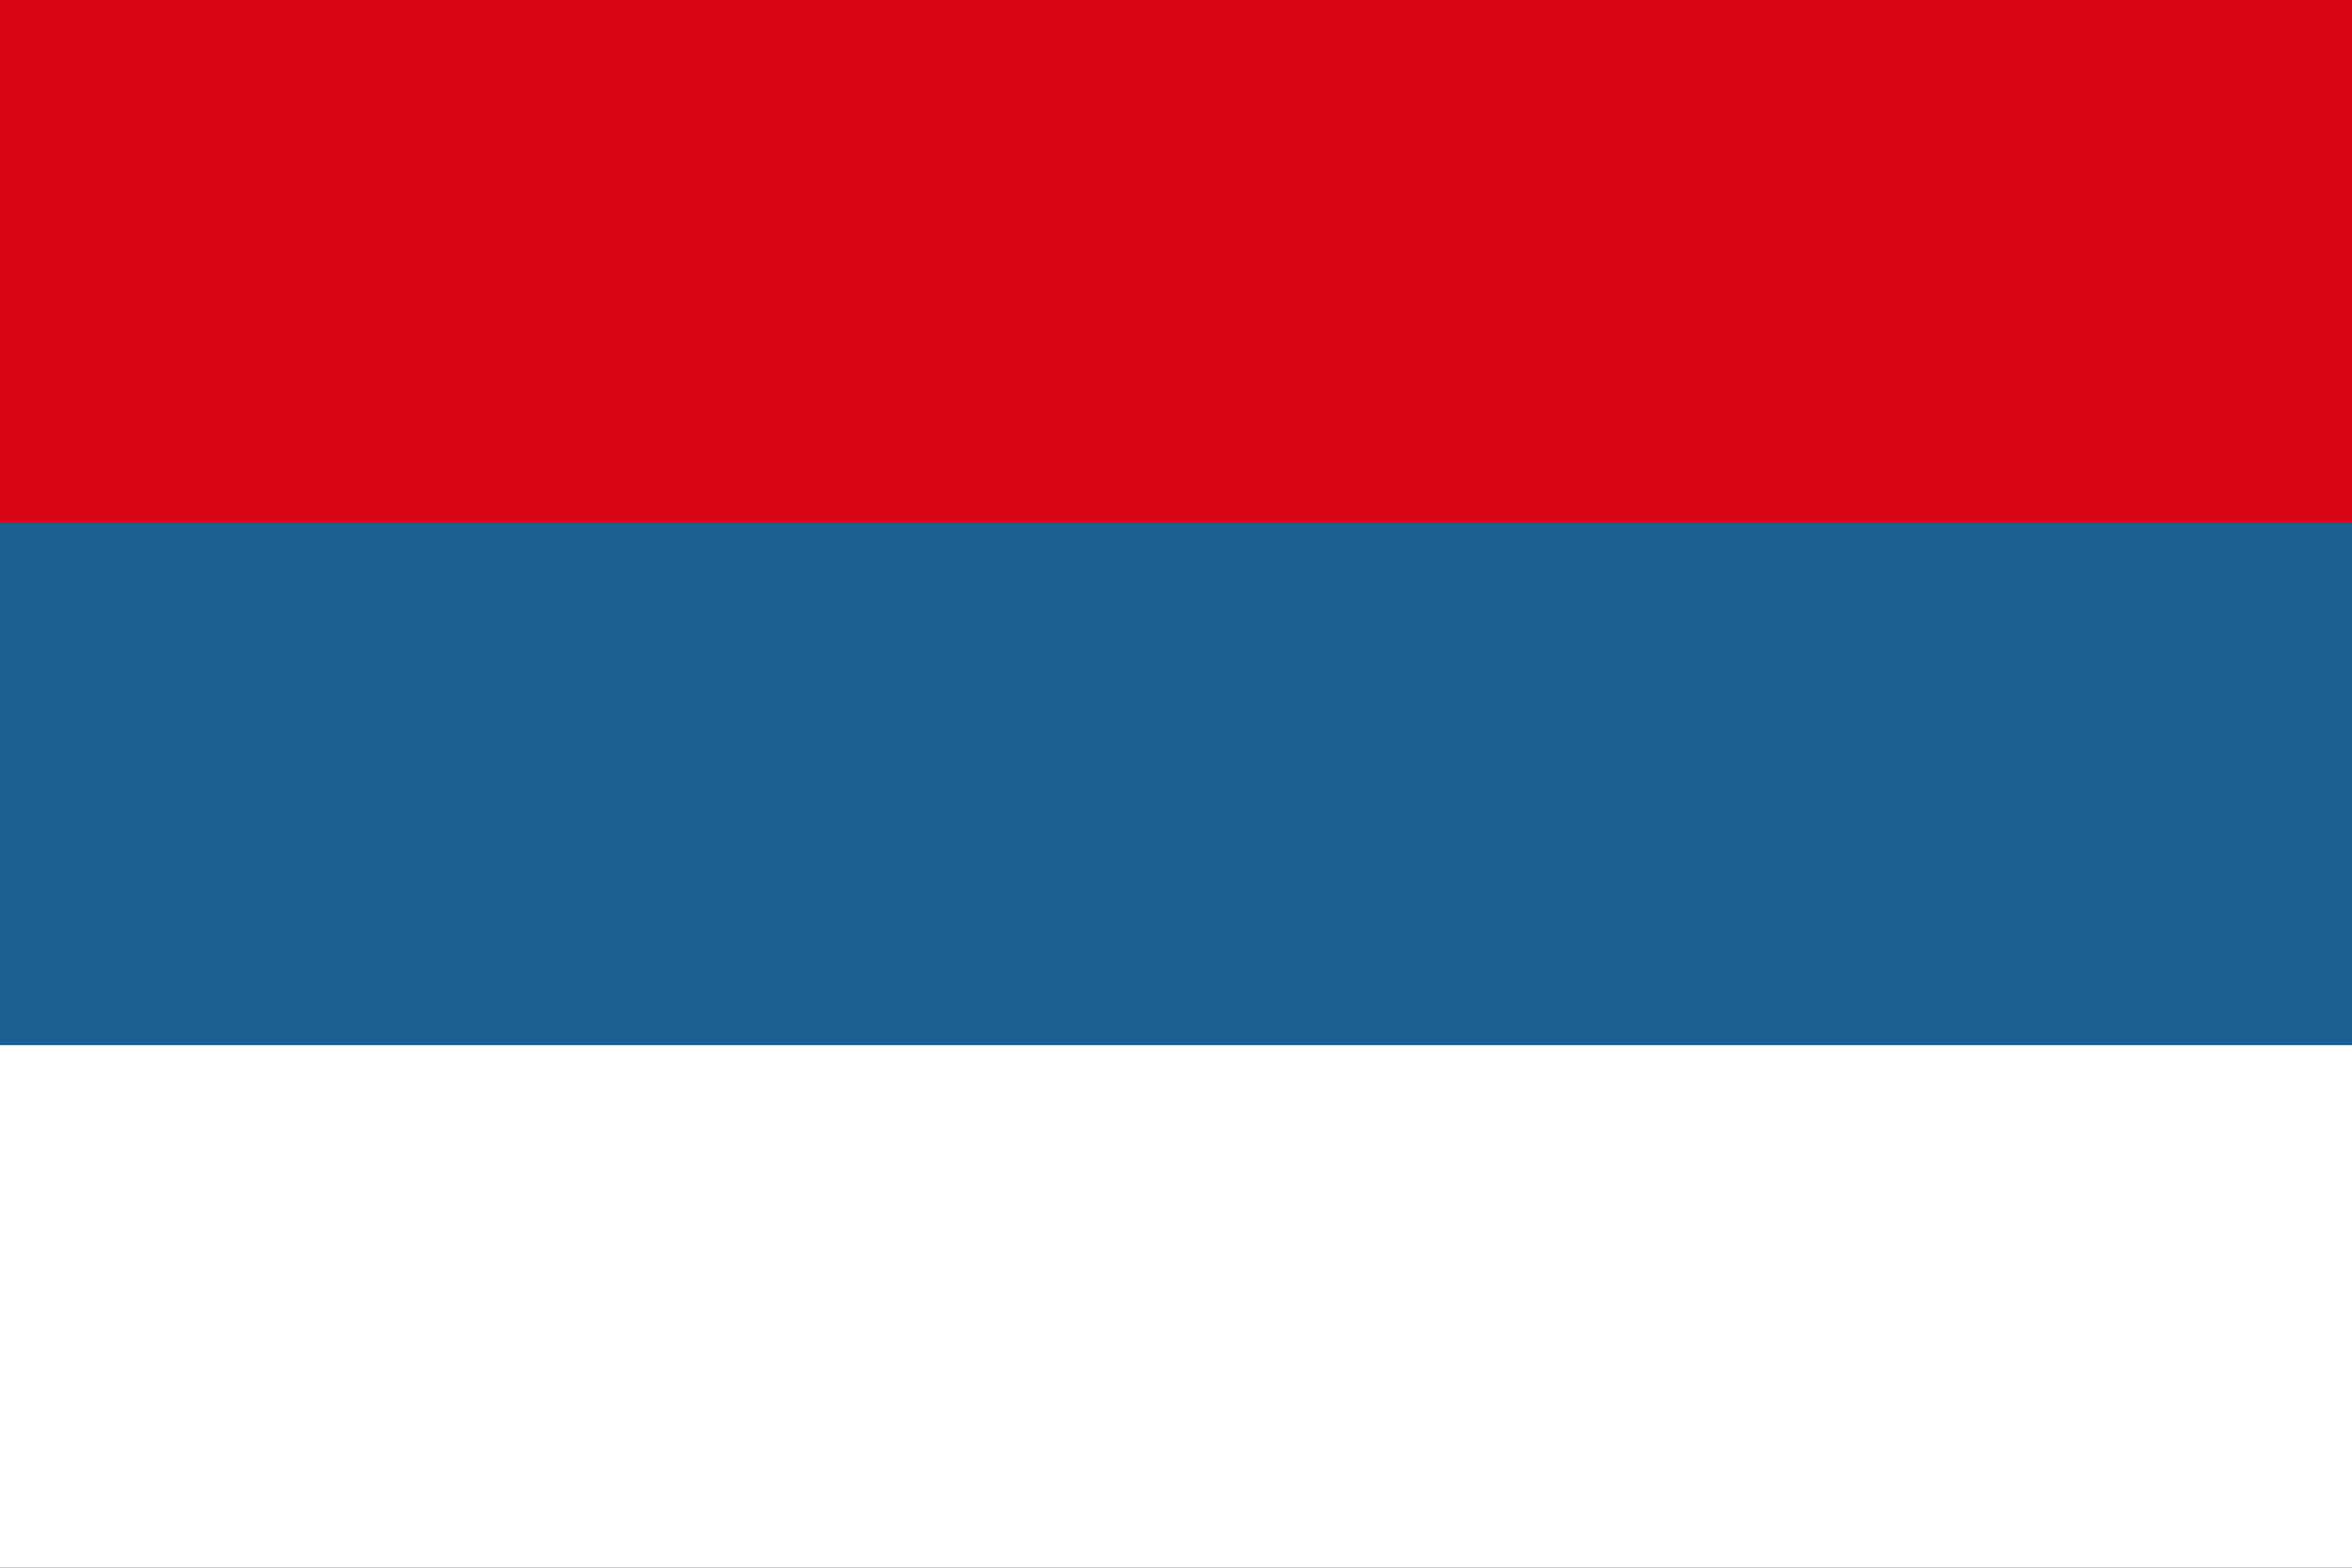 <?xml version="1.0" encoding="UTF-8" standalone="no"?>
<!-- Created with Inkscape (http://www.inkscape.org/) -->
<svg xmlns:dc="http://purl.org/dc/elements/1.1/" xmlns:cc="http://creativecommons.org/ns#" xmlns:rdf="http://www.w3.org/1999/02/22-rdf-syntax-ns#" xmlns:svg="http://www.w3.org/2000/svg" xmlns="http://www.w3.org/2000/svg" xmlns:sodipodi="http://sodipodi.sourceforge.net/DTD/sodipodi-0.dtd" xmlns:inkscape="http://www.inkscape.org/namespaces/inkscape" version="1.0" width="900" height="600" id="Montenegro_(1993-2004)_flag_svg" inkscape:version="0.48.4 r9939" sodipodi:docname="Flag_of_Montenegro_(1905-1918_&amp;_1941-1944).svg">
  <sodipodi:namedview pagecolor="#ffffff" bordercolor="#666666" borderopacity="1" objecttolerance="10" gridtolerance="10" guidetolerance="10" inkscape:pageopacity="0" inkscape:pageshadow="2" inkscape:window-width="1366" inkscape:window-height="706" id="namedview9" showgrid="false" inkscape:zoom="0.66907118" inkscape:cx="393.20485" inkscape:cy="300" inkscape:window-x="-8" inkscape:window-y="-8" inkscape:window-maximized="1" inkscape:current-layer="Montenegro_(1993-2004)_flag_svg"/>
  <defs id="defs2220"/>
  <desc id="desc2211">Flag of Montenegro (1993-2004)</desc>
  <g transform="translate(0,300)" id="g2676">
    <rect width="900" height="600" x="0" y="-300" style="fill:#d80514;fill-opacity:1" id="rect2213"/>
    <rect width="900" height="400" x="0" y="-100" style="fill:#1d5e91;fill-opacity:1" id="rect2215"/>
    <rect width="900" height="200" x="0" y="100" style="fill:#ffffff" id="rect2217"/>
  </g>
</svg>